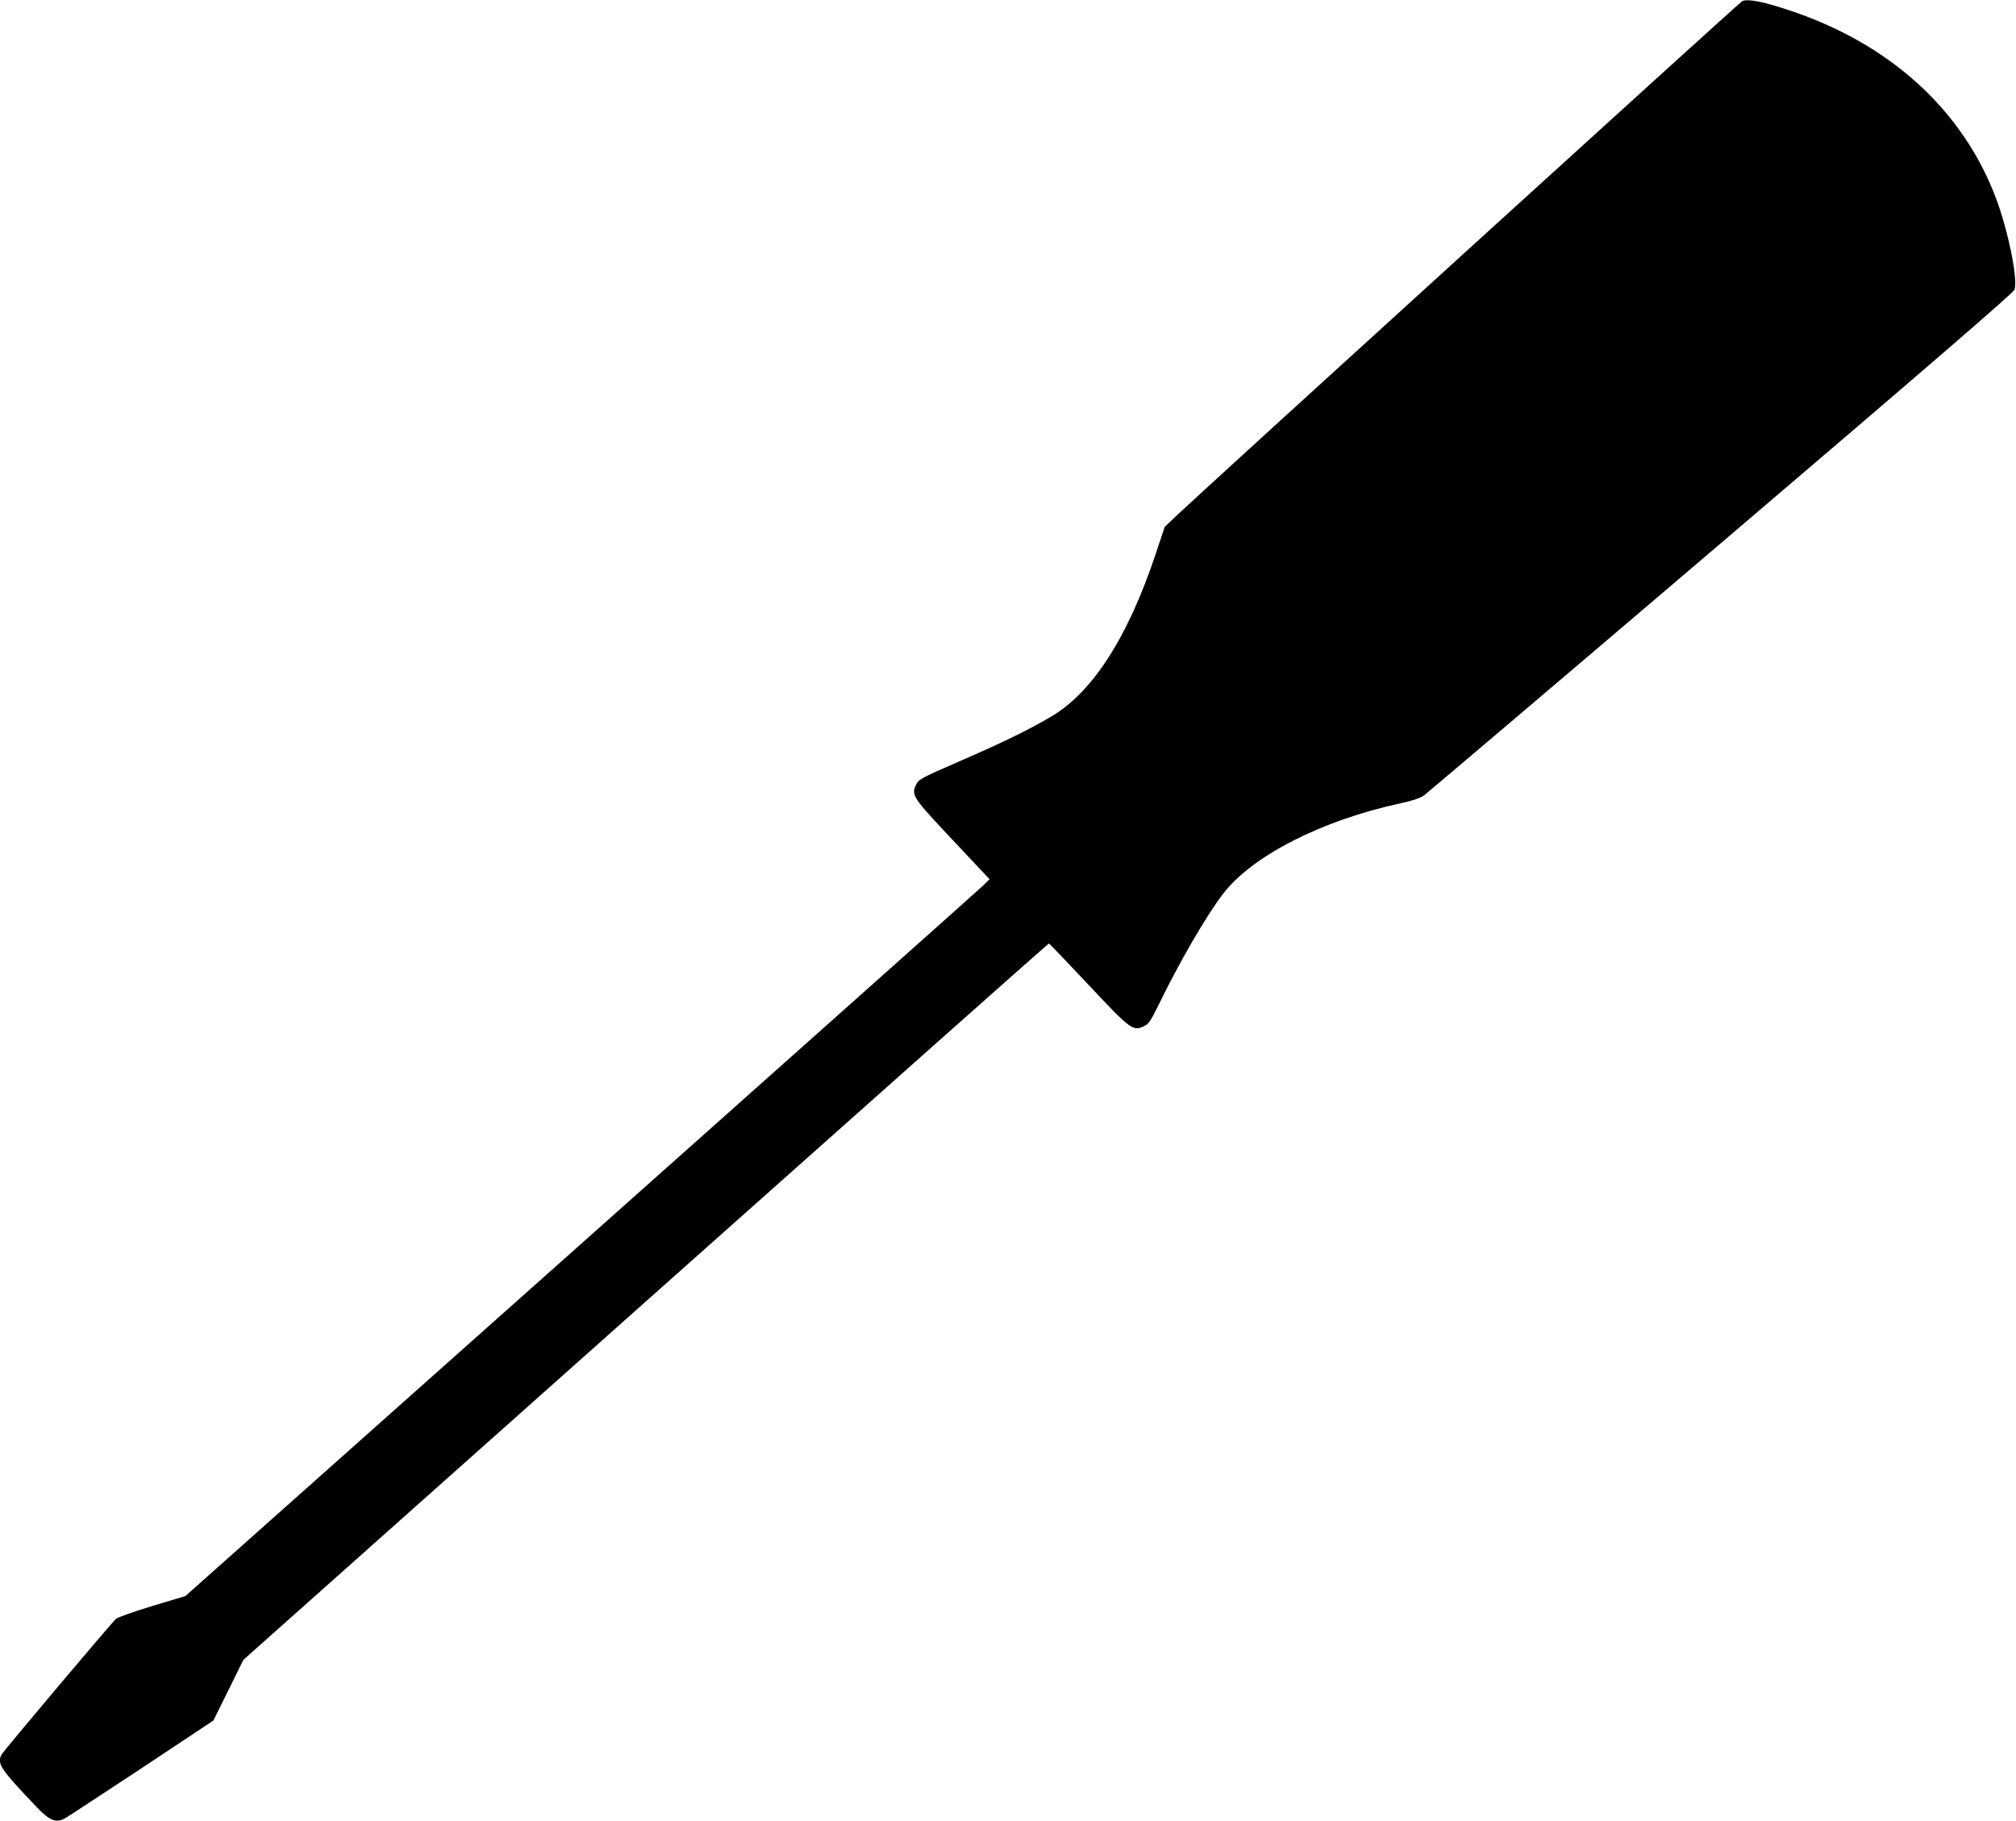  <svg version="1.0" xmlns="http://www.w3.org/2000/svg"
 width="1280pt" height="1156pt" viewBox="0 0 1280 1156"
 preserveAspectRatio="xMidYMid meet"><g transform="translate(0,1156) scale(0.1,-0.1)"
fill="#000000" stroke="none">
<path d="M11062 11553 c-14 -5 -3433 -3115 -3587 -3262 l-80 -76 -58 -174
c-177 -530 -402 -879 -667 -1033 -149 -87 -304 -162 -580 -282 -241 -105 -256
-113 -273 -147 -32 -67 -25 -79 231 -351 l235 -250 -44 -43 c-24 -23 -1173
-1047 -2553 -2275 l-2509 -2233 -210 -63 c-116 -35 -219 -72 -230 -81 -32 -29
-713 -837 -727 -862 -31 -58 -7 -93 232 -343 74 -76 113 -91 167 -64 17 9 236
153 488 319 l458 304 95 192 95 193 2554 2274 c1405 1251 2557 2274 2560 2274
4 0 116 -117 250 -260 269 -287 284 -298 354 -265 31 14 43 33 96 141 129 265
295 552 403 695 184 244 632 473 1135 580 69 15 119 32 143 48 20 15 870 736
1887 1603 1295 1104 1854 1587 1863 1608 24 59 -37 366 -115 576 -212 567
-679 991 -1325 1202 -160 53 -251 70 -288 55z"/>
</g>
</svg>

